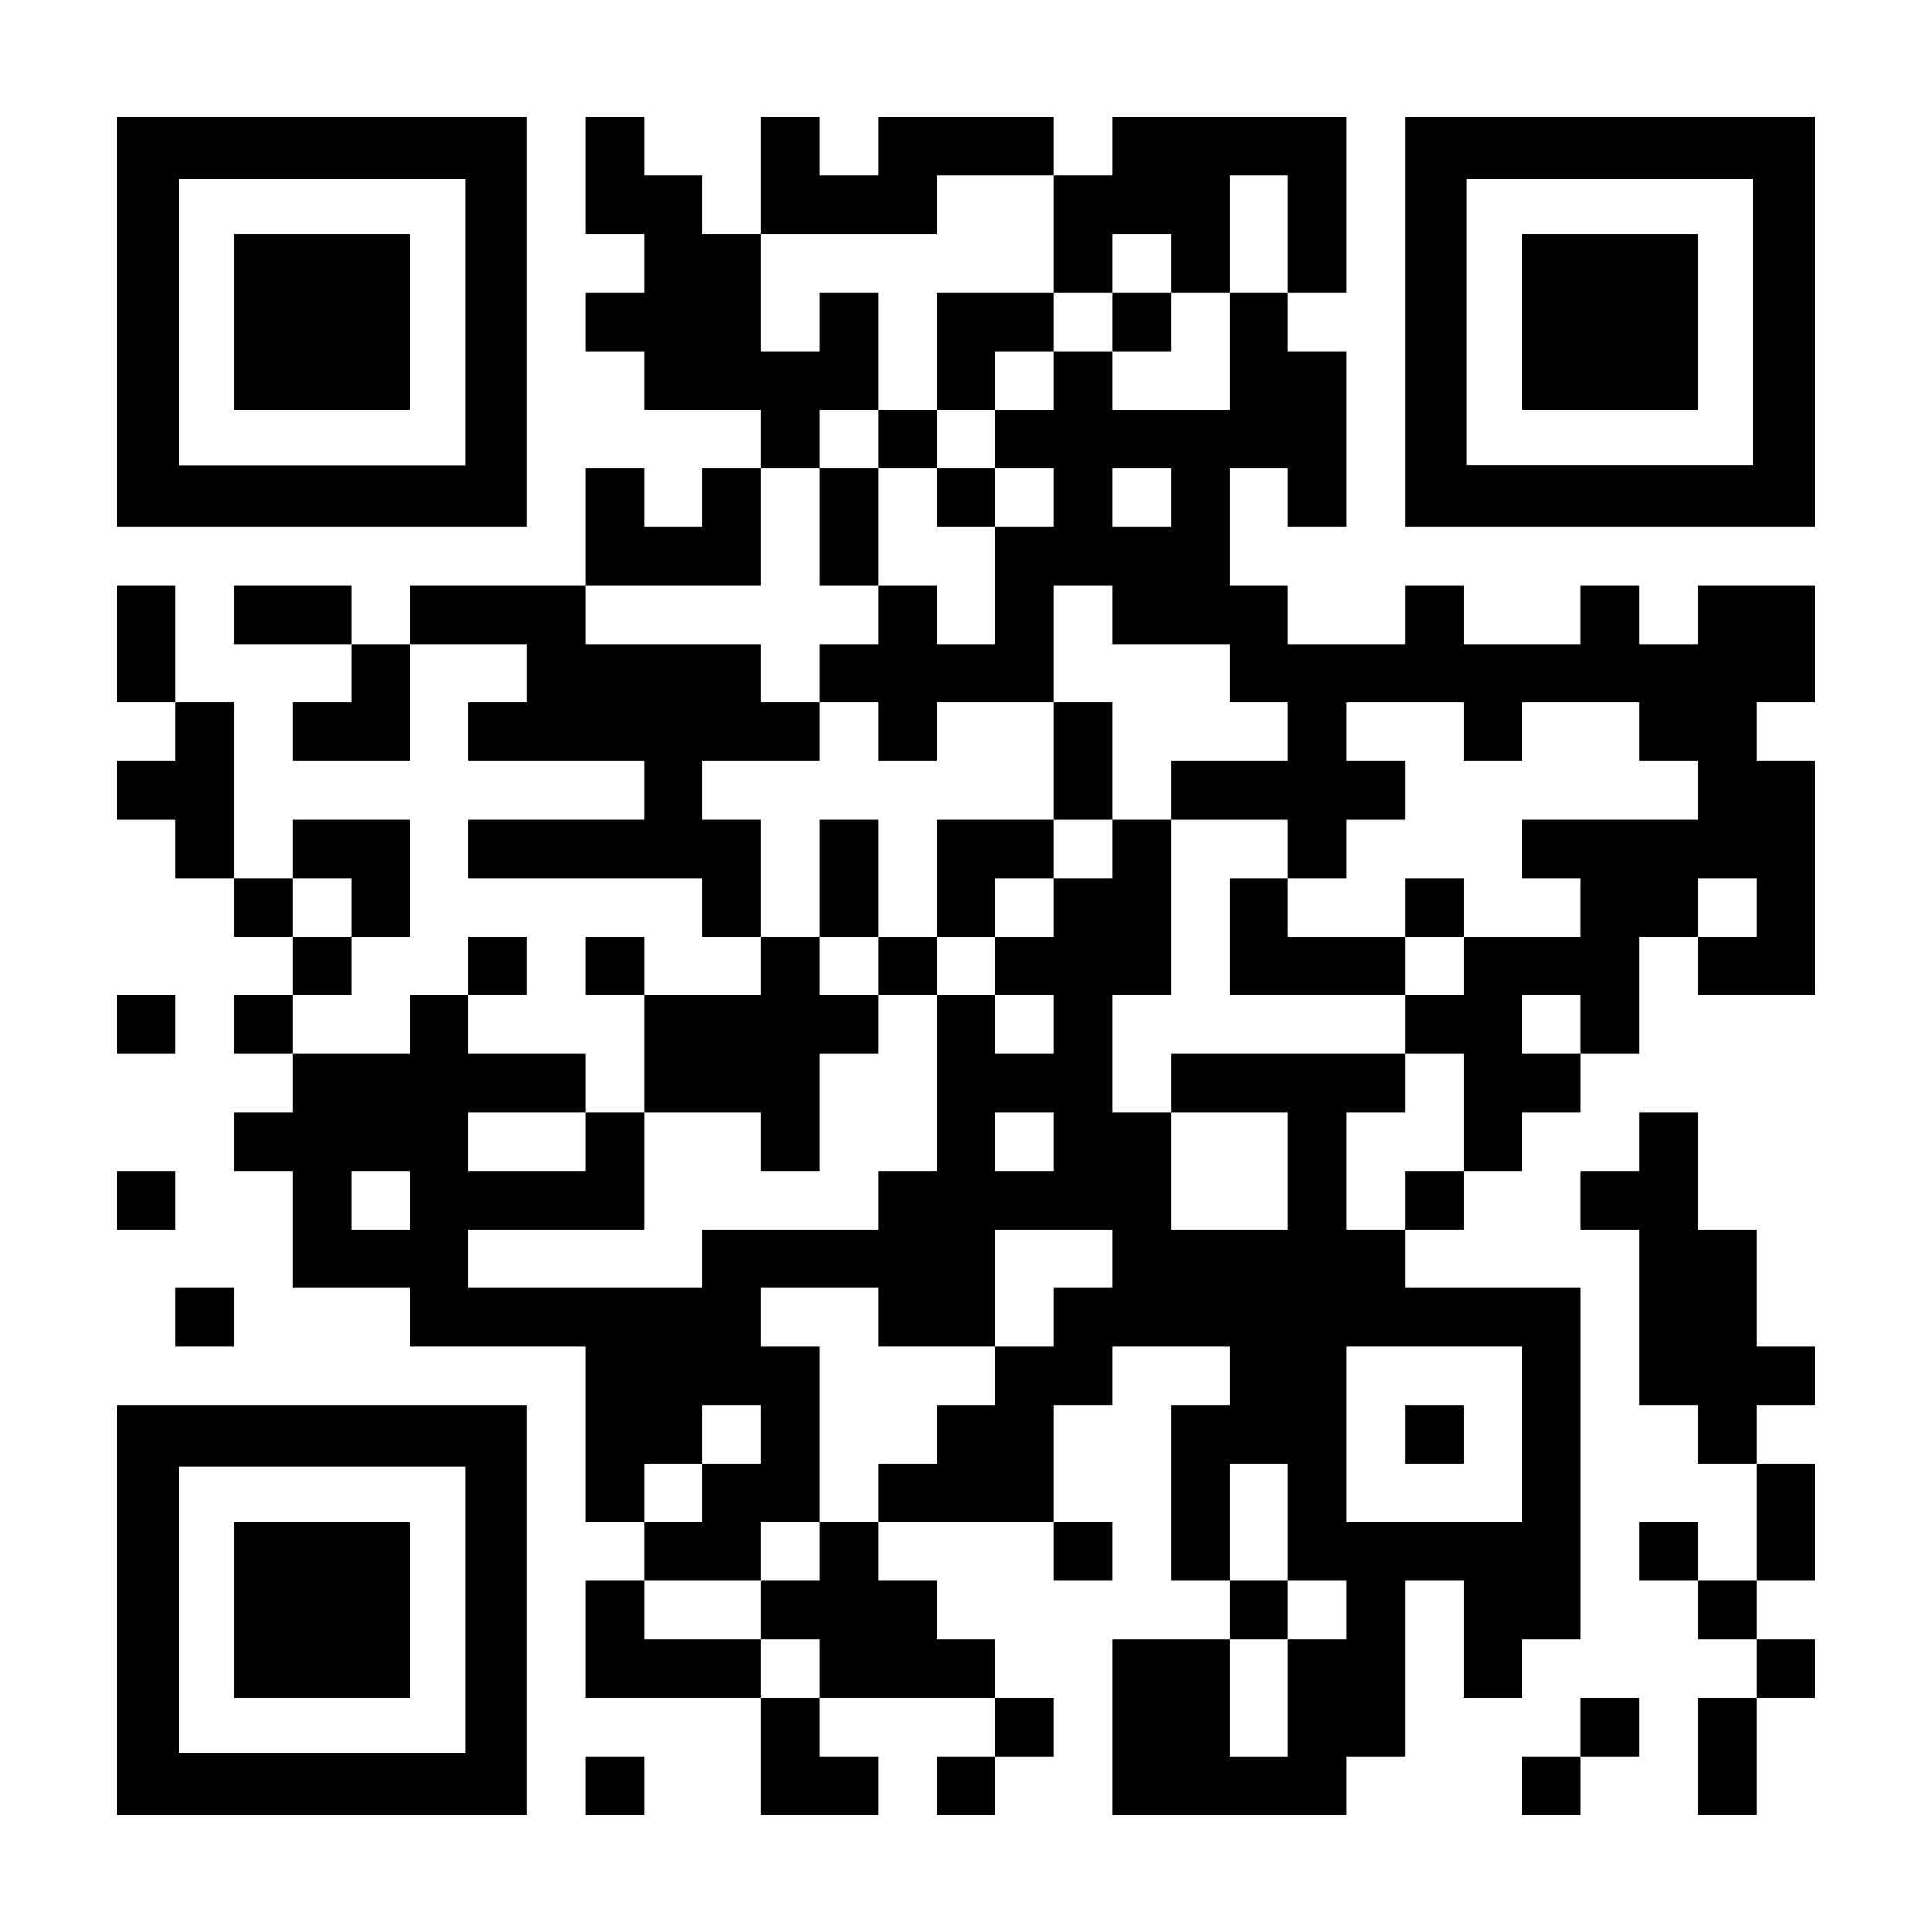 <?xml version="1.0" encoding="UTF-8"?> <svg xmlns="http://www.w3.org/2000/svg" id="Layer_1" version="1.1" viewBox="0 0 1155 1155"><polygon points="525 140 560 140 560 105 595 105 630 105 630 70 595 70 560 70 525 70 525 105 490 105 490 70 455 70 455 105 455 140 490 140 525 140"></polygon><polygon points="630 175 665 175 665 140 700 140 700 175 735 175 735 140 735 105 770 105 770 140 770 175 805 175 805 140 805 105 805 70 770 70 735 70 700 70 665 70 665 105 630 105 630 140 630 175"></polygon><polygon points="595 175 560 175 560 210 560 245 595 245 595 210 630 210 630 175 595 175"></polygon><rect x="665" y="175" width="35" height="35"></rect><polygon points="490 245 525 245 525 210 525 175 490 175 490 210 455 210 455 175 455 140 420 140 420 105 385 105 385 70 350 70 350 105 350 140 385 140 385 175 350 175 350 210 385 210 385 245 420 245 455 245 455 280 490 280 490 245"></polygon><rect x="525" y="245" width="35" height="35"></rect><polygon points="525 280 490 280 490 315 490 350 525 350 525 315 525 280"></polygon><rect x="560" y="280" width="35" height="35"></rect><polygon points="420 350 455 350 455 315 455 280 420 280 420 315 385 315 385 280 350 280 350 315 350 350 385 350 420 350"></polygon><polygon points="105 350 70 350 70 385 70 420 105 420 105 385 105 350"></polygon><polygon points="175 350 140 350 140 385 175 385 210 385 210 350 175 350"></polygon><path d="M1015,350v35h-35v-35h-35v35h-70v-35h-35v35h-70v-35h-35v-70h35v35h35v-105h-35v-35h-35v70h-70v-35h-35v35h-35v35h35v35h-35v70h-35v-35h-35v35h-35v35h35v35h35v-35h70v-70h35v35h70v35h35v35h-70v35h70v35h35v-35h35v-35h-35v-35h70v35h35v-35h70v35h35v35h-105v35h35v35h-70v35h-35v35h35v70h35v-35h35v-35h-35v-35h35v35h35v-70h35v-35h35v35h-35v35h70v-140h-35v-35h35v-70h-70ZM665,280h35v35h-35v-35Z"></path><polygon points="210 420 175 420 175 455 210 455 245 455 245 420 245 385 210 385 210 420"></polygon><polygon points="140 455 140 420 105 420 105 455 70 455 70 490 105 490 105 525 140 525 140 490 140 455"></polygon><polygon points="630 490 665 490 665 455 665 420 630 420 630 455 630 490"></polygon><polygon points="455 490 420 490 420 455 455 455 490 455 490 420 455 420 455 385 420 385 385 385 350 385 350 350 315 350 280 350 245 350 245 385 280 385 315 385 315 420 280 420 280 455 315 455 350 455 385 455 385 490 350 490 315 490 280 490 280 525 315 525 350 525 385 525 420 525 420 560 455 560 455 525 455 490"></polygon><polygon points="595 490 560 490 560 525 560 560 595 560 595 525 630 525 630 490 595 490"></polygon><rect x="140" y="525" width="35" height="35"></rect><polygon points="210 560 245 560 245 525 245 490 210 490 175 490 175 525 210 525 210 560"></polygon><polygon points="525 525 525 490 490 490 490 525 490 560 525 560 525 525"></polygon><polygon points="735 560 735 595 770 595 805 595 840 595 840 560 805 560 770 560 770 525 735 525 735 560"></polygon><rect x="840" y="525" width="35" height="35"></rect><rect x="175" y="560" width="35" height="35"></rect><rect x="280" y="560" width="35" height="35"></rect><rect x="350" y="560" width="35" height="35"></rect><rect x="525" y="560" width="35" height="35"></rect><rect x="70" y="595" width="35" height="35"></rect><rect x="140" y="595" width="35" height="35"></rect><polygon points="455 665 455 700 490 700 490 665 490 630 525 630 525 595 490 595 490 560 455 560 455 595 420 595 385 595 385 630 385 665 420 665 455 665"></polygon><rect x="70" y="700" width="35" height="35"></rect><path d="M805,700v-35h35v-35h-140v35h70v70h-70v-70h-35v-70h35v-105h-35v35h-35v35h-35v35h35v35h-35v-35h-35v105h-35v35h-105v35h-140v-35h105v-70h-35v35h-70v-35h70v-35h-70v-35h-35v35h-70v35h-35v35h35v70h70v35h105v105h35v-35h35v-35h35v35h-35v35h-35v35h70v-35h35v-105h-35v-35h70v35h70v-70h70v35h-35v35h-35v35h-35v35h-35v35h105v-70h35v-35h70v35h-35v105h35v-70h35v70h35v35h-35v70h-35v-70h-70v105h140v-35h35v-105h35v70h35v-35h35v-210h-105v-35h-35v-35ZM210,735v-35h35v35h-35ZM595,700v-35h35v35h-35ZM875,805h35v105h-105v-105h70Z"></path><rect x="840" y="700" width="35" height="35"></rect><rect x="105" y="770" width="35" height="35"></rect><polygon points="1050 770 1050 735 1015 735 1015 700 1015 665 980 665 980 700 945 700 945 735 980 735 980 770 980 805 980 840 1015 840 1015 875 1050 875 1050 840 1085 840 1085 805 1050 805 1050 770"></polygon><rect x="840" y="840" width="35" height="35"></rect><polygon points="490 945 455 945 455 980 490 980 490 1015 525 1015 560 1015 595 1015 595 980 560 980 560 945 525 945 525 910 490 910 490 945"></polygon><rect x="630" y="910" width="35" height="35"></rect><rect x="980" y="910" width="35" height="35"></rect><polygon points="1050 945 1085 945 1085 910 1085 875 1050 875 1050 910 1050 945"></polygon><rect x="735" y="945" width="35" height="35"></rect><rect x="1015" y="945" width="35" height="35"></rect><polygon points="420 980 385 980 385 945 350 945 350 980 350 1015 385 1015 420 1015 455 1015 455 980 420 980"></polygon><rect x="1050" y="980" width="35" height="35"></rect><polygon points="455 1050 455 1085 490 1085 525 1085 525 1050 490 1050 490 1015 455 1015 455 1050"></polygon><rect x="595" y="1015" width="35" height="35"></rect><rect x="945" y="1015" width="35" height="35"></rect><polygon points="1015 1050 1015 1085 1050 1085 1050 1050 1050 1015 1015 1015 1015 1050"></polygon><rect x="350" y="1050" width="35" height="35"></rect><rect x="560" y="1050" width="35" height="35"></rect><rect x="910" y="1050" width="35" height="35"></rect><path d="M278.2,315h36.8V70H70v245h208.2ZM106.8,106.8h171.5v171.5H106.8V106.8Z"></path><path d="M1048.2,70h-208.2v245h245V70h-36.8ZM1048.2,278.2h-171.5V106.8h171.5v171.5Z"></path><path d="M106.8,840h-36.8v245h245v-245H106.8ZM278.2,1048.2H106.8v-171.5h171.5v171.5Z"></path><rect x="140" y="140" width="105" height="105"></rect><rect x="910" y="140" width="105" height="105"></rect><rect x="140" y="910" width="105" height="105"></rect></svg> 